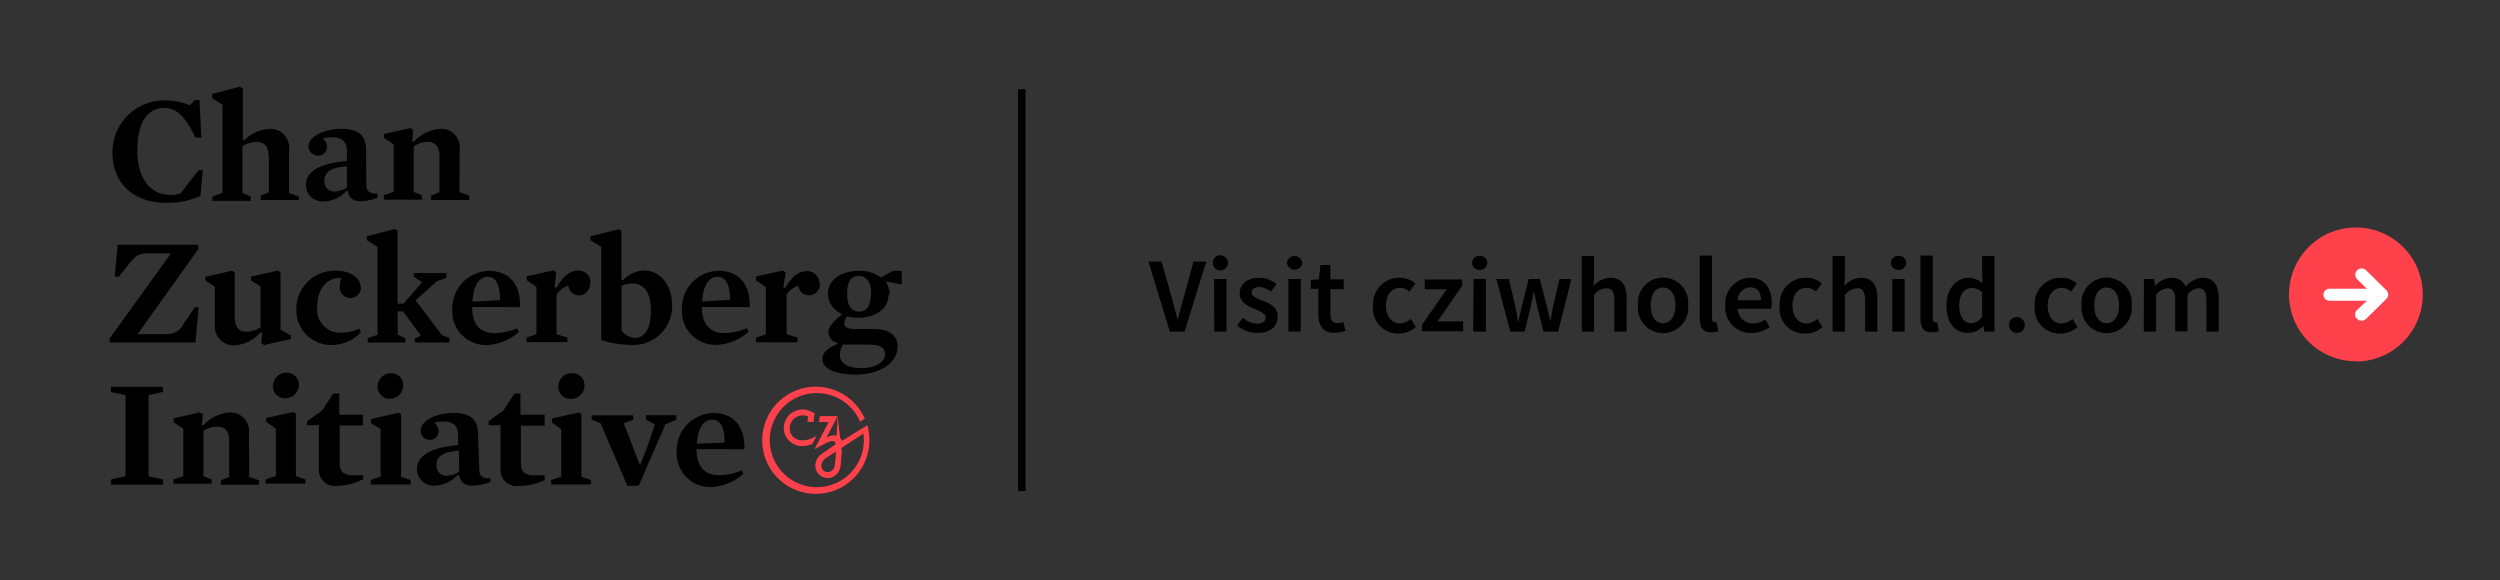 <svg xmlns="http://www.w3.org/2000/svg" viewBox="0 0 280 65"><rect x="0" y="0" width="280" height="65" fill="#333333" stroke="none"/><defs><style>.cls-1{fill:#ff414b;}.cls-2{fill:#fff;}</style></defs><g id="Layer_1" data-name="Layer 1"><path class="cls-1" d="M263.86,40.46A7.49,7.49,0,1,1,271.35,33a7.5,7.5,0,0,1-7.49,7.49"/><path class="cls-2" d="M264,30.27a.71.71,0,0,0,0,1l1.09,1.07h-4.19a.67.67,0,1,0,0,1.34h4.19L264,34.71a.67.67,0,0,0,0,1,.71.71,0,0,0,1,0l2.26-2.22a.68.68,0,0,0,0-1L265,30.27a.71.71,0,0,0-1,0Z"/><rect x="114.03" y="10" width="0.83" height="45"/><path class="cls-1" d="M91.39,48.84a2.67,2.67,0,0,1-1.52.47,1.33,1.33,0,0,1-1.42-1.23h0a1.44,1.44,0,0,1,1.33-1.55h.12a1.28,1.28,0,0,1,.61.12s-.05.42-.07.61h.67l.12-1L91,46.18a2.09,2.09,0,0,0-1.12-.32,2.18,2.18,0,0,0-1.54.67,2.11,2.11,0,0,0-.55,1.57,2,2,0,0,0,.67,1.33,2,2,0,0,0,1.41.53h0a3.24,3.24,0,0,0,1.11-.23l.47-.9h-.08"/><path d="M78.05,49.69C78.13,48,78.79,47,79.74,47s1.41.83,1.42,2.58Zm5.32.62c.08-2.18-.92-4.05-3.5-4.05a4.19,4.19,0,0,0-4.08,4.29,3.78,3.78,0,0,0,3.54,4h.44a5.92,5.92,0,0,0,3.48-1.47l-.19-.39a6.52,6.52,0,0,1-2.5.53c-1.73,0-2.54-1.05-2.55-2.92Zm-13.51-2.9L70.92,47v-.48H66.27V47l1,.41,3,7h1.26l3-6.89L75.75,47V46.5h-3.4V47l1,.53L72.52,50l-.79,2h-.1Zm-7,.66v5.32l-1.13.37v.5h4.45v-.5l-1.06-.38v-7l-.3-.18-3,.67v.45Zm-.32-4.78a1.33,1.33,0,0,0,1.28,1.38H64a1.48,1.48,0,0,0,1.46-1.5h0a1.33,1.33,0,0,0-1.28-1.37H64a1.47,1.47,0,0,0-1.46,1.49h0M61,53.76v-.53c-.36,0-.72,0-1,0A2,2,0,0,1,58.78,53c-.34-.25-.44-.62-.44-1.33v-4H61V46.45H58.29V44.07h-.66L56.36,46l-1.63,1.16v.46h1.33v4.8a1.8,1.8,0,0,0,2,2A6.39,6.39,0,0,0,61,53.76m-9.58-.93a2.55,2.55,0,0,1-1.27.44,1.11,1.11,0,0,1-1.26-.94v0a.62.62,0,0,1,0-.27c0-.86.66-1.49,2.51-1.57Zm2.12-4.19c0-1.68-.89-2.39-2.73-2.39s-3.7.8-3.7,2a1,1,0,0,0,1,1,.94.94,0,0,0,1-.85v-.12a1.15,1.15,0,0,0-.48-.93,2.62,2.62,0,0,1,.88-.15c1.28,0,1.8.43,1.8,1.72v.94c-3.09.23-4.61,1.23-4.61,2.66a1.85,1.85,0,0,0,2.1,1.86,3.54,3.54,0,0,0,2.42-1.15h.23a1.22,1.22,0,0,0,1.3,1.15H53a6.39,6.39,0,0,0,1.93-.4v-.39c-1,0-1.25-.38-1.25-1Zm-10.91-.58v5.31l-1.1.39v.5H46v-.5l-1.08-.35v-7l-.29-.18-3.08.71v.46Zm-.34-4.78a1.34,1.34,0,0,0,1.28,1.38h.11a1.49,1.49,0,0,0,1.48-1.47h0A1.32,1.32,0,0,0,43.9,41.8h-.14a1.5,1.5,0,0,0-1.47,1.49M40.68,53.76v-.53c-.36,0-.72,0-1,0a2,2,0,0,1-1.2-.25c-.34-.25-.44-.62-.44-1.33v-4h2.61V46.45H38V44.07h-.67L36.06,46l-1.67,1.16v.46h1.33v4.8a1.79,1.79,0,0,0,2,2,6.35,6.35,0,0,0,2.87-.72m-9.7-5.7v5.31l-1.13.38v.47h4.45v-.46l-1.07-.38v-7l-.31-.18-3,.67v.45Zm-.33-4.78a1.34,1.34,0,0,0,1.28,1.38H32a1.48,1.48,0,0,0,1.47-1.47h0a1.33,1.33,0,0,0-1.26-1.39h-.15a1.48,1.48,0,0,0-1.47,1.49h0m-2.71,5.32a2.08,2.08,0,0,0-2.2-2.35,4.34,4.34,0,0,0-2.89,1.42h-.2l.13-1.23-.33-.21-2.94.67v.45l1.08.72v5.31l-1.1.37v.47H23.7v-.47l-.91-.38V48.24a3,3,0,0,1,1.55-.46c.95,0,1.33.62,1.33,1.63v4l-.92.38v.5H29v-.5l-1.09-.38ZM16.64,53.33V44.26l1.62-.36v-.57H12.42v.57l1.64.36v9.07l-1.64.38v.57h5.84v-.57Z"/><path d="M99.12,39.71c0,.82-1.12,1.52-2.54,1.52-1.77,0-2.52-.61-2.52-1.5a2,2,0,0,1,.38-1.14h2.77c1.33,0,1.91.33,1.91,1.08m-1.56-6.83c0,1.32-.5,2.06-1.28,2.06s-1.4-.44-1.4-2,.55-2,1.32-2,1.37.66,1.37,1.93m2.06.12a2.41,2.41,0,0,0-.36-1.29v-.14l1.42.3H101V30.34h-1l-1.33.74a3.92,3.92,0,0,0-2.48-.74c-2,0-3.46,1-3.46,2.6a2.5,2.5,0,0,0,1.54,2.21v.1c-1,.79-1.49,1.41-1.49,2a1.22,1.22,0,0,0,1,1.13v.17c-1.14.43-1.67,1-1.67,1.65,0,1,1.19,1.75,3.77,1.75,2.81,0,4.65-1.42,4.65-3.11,0-1.29-.93-2-2.72-2l-2.11,0c-.83,0-1.14-.22-1.14-.67a1.42,1.42,0,0,1,.33-.75,3.77,3.77,0,0,0,1.25.16c2.08,0,3.37-1.09,3.37-2.55m-7.75-1.33a1.34,1.34,0,0,0-1.33-1.33h-.07c-1,0-1.72.71-2.42,1.88l-.21-.06L88,30.52l-.32-.22-3,.67v.44l1.09.73v5.31l-1.1.38v.5h4.65v-.52l-1.22-.38V33a2.33,2.33,0,0,1,1.33-1,1.19,1.19,0,0,0,1.17,1.08,1.27,1.27,0,0,0,1.24-1.31v-.1m-13.2,2.1C78.73,32,79.4,31,80.34,31s1.41.83,1.43,2.58Zm5.32.62c.09-2.19-.91-4.06-3.49-4.06a4.18,4.18,0,0,0-4.09,4.29h0a3.76,3.76,0,0,0,3.53,4h0a1.77,1.77,0,0,0,.46,0,5.8,5.8,0,0,0,3.47-1.46l-.19-.4a6.71,6.71,0,0,1-2.49.54c-1.74,0-2.54-1.05-2.56-2.92Zm-11.06.39c0,2.19-.81,3.06-1.72,3.06A1.93,1.93,0,0,1,69.61,37V32a3.46,3.46,0,0,1,1.18-.25c1.33,0,2.11,1,2.11,3m2.38-.53c0-2.43-1.47-3.92-3.08-3.92a3.32,3.32,0,0,0-2.39,1.05H69.6V25.85l-.33-.16-3.13.77v.45l1.2.74V38.09a12.2,12.2,0,0,0,3.39.55,4.36,4.36,0,0,0,4.55-4.15h0v-.2m-9.14-2.61a1.34,1.34,0,0,0-1.28-1.38h-.08c-1,0-1.72.71-2.43,1.88h-.23l.17-1.68L62,30.28,59,30.94v.45l1.08.73v5.31l-1.1.38v.5h4.57v-.5l-1.21-.38V33a2.34,2.34,0,0,1,1.32-1,1.2,1.2,0,0,0,1.17,1.08,1.28,1.28,0,0,0,1.25-1.31v-.11M52.92,33.78C53,32.06,53.66,31,54.61,31S56,31.87,56,33.62Zm5.32.62c.09-2.19-.91-4.06-3.49-4.06a4.19,4.19,0,0,0-4.09,4.3,3.77,3.77,0,0,0,3.55,4h.44a5.83,5.83,0,0,0,3.47-1.47l-.19-.4a6.91,6.91,0,0,1-2.49.54c-1.74,0-2.55-1-2.56-2.93Zm-11.69-.77,2.37-2.12L50,31.1v-.52H46.35V31l.94.61L45.2,34h-.67V25.85l-.32-.2-3.11.81v.45l1.19.74v9.84l-1.1.38v.49H45.4v-.49l-.86-.38V34.88h.6l2,2.71-.67.33v.44h3.86v-.49l-.85-.36Zm-6.16-1.47c0-1-1.07-1.84-2.77-1.84a4.3,4.3,0,0,0-4.43,4.16h0v.16a3.89,3.89,0,0,0,3.75,4h.24a4.48,4.48,0,0,0,3.24-1.43l-.18-.41a5.14,5.14,0,0,1-2,.47,2.6,2.6,0,0,1-2.71-2.91c0-2.08,1.13-3.18,2.4-3.23h.31a2.4,2.4,0,0,0-.19.92,1.19,1.19,0,0,0,1.06,1.32h.16a1.16,1.16,0,0,0,1.15-1.17h0v-.06m-9,4.76V30.5l-.32-.19-3,.67v.41l1.08.7v4.57a3,3,0,0,1-1.57.49c-.93,0-1.32-.59-1.32-1.65v-5L26,30.32,23,31v.41l1.07.71v4.18a2.12,2.12,0,0,0,2.2,2.38,4.21,4.21,0,0,0,2.88-1.43l.21,0-.1,1.21.32.18,3-.66v-.39Zm-9.18-2.45-.39-.07-1.28,1.86a2,2,0,0,1-1.88,1.18H15.42l6.82-9.57-.06-.44h-9l-.33,3.51.43.11,1.1-1.39c.74-.95,1.19-1.26,2.11-1.26h2.66l-6.9,9.56.06.42h9.58Z"/><path d="M51.48,16.78a2.08,2.08,0,0,0-2.2-2.35,4.32,4.32,0,0,0-2.89,1.42l-.23,0,.12-1.25L46,14.34,43,15v.45l1.09.72v5.32l-1.1.38v.49h4.26v-.49l-.91-.38v-5.1a2.88,2.88,0,0,1,1.55-.5c.94,0,1.33.62,1.33,1.63v4l-.93.38v.5h4.26v-.5l-1.09-.38ZM38.85,21a2.74,2.74,0,0,1-1.27.45,1.12,1.12,0,0,1-1.24-1h0a1,1,0,0,1,0-.24c0-.86.67-1.5,2.51-1.57ZM41,16.82c0-1.69-.88-2.39-2.75-2.39s-3.7.81-3.7,2a1.06,1.06,0,0,0,1.08,1h0a1,1,0,0,0,1-.88h0v-.1a1.15,1.15,0,0,0-.45-.92,2.41,2.41,0,0,1,.88-.16c1.28,0,1.8.43,1.8,1.72v.95c-3.09.22-4.6,1.22-4.6,2.65a1.85,1.85,0,0,0,2.09,1.86,3.54,3.54,0,0,0,2.43-1.15l.2,0a1.22,1.22,0,0,0,1.28,1.14h.1a6,6,0,0,0,1.92-.39v-.45c-1,0-1.25-.38-1.25-1Zm-10.88.71v4l-.93.38v.5h4.28V22l-1.1-.38V16.78a2.09,2.09,0,0,0-2.2-2.35,4.27,4.27,0,0,0-2.79,1.26h-.18V9.91l-.33-.2-3.11.81V11l1.16.73v9.87L23.8,22v.5h4.28V22l-.93-.38V16.39a2.85,2.85,0,0,1,1.6-.49c1,0,1.33.66,1.33,1.63m-7.37,1.53-.47,0-2,2.58a3.41,3.41,0,0,1-1.14.19c-2.12,0-3.72-1.68-3.72-5s1.28-4.74,3-4.74c1.38,0,2.37.93,3.5,3.32l.67,0-.21-4.21h-.5l-.58.59a7,7,0,0,0-2.66-.54,5.79,5.79,0,0,0-6,5.57v.28c0,3.59,2.53,5.62,6.05,5.62a9,9,0,0,0,3.8-.78Z"/><path class="cls-1" d="M93.59,51.15l-.08.88h0a.93.93,0,0,1-.48.76.67.67,0,0,1-.67,0,.63.63,0,0,1-.35-.51,1,1,0,0,1,.41-.92l4.28-2.8a5.27,5.27,0,1,1-.37-1.33l.53-.34a6,6,0,1,0,.41,1.33c0-.24-.13-.55-.14-.59l-1.23.76-1.62,1a.83.83,0,0,0-.46-.57,1.53,1.53,0,0,0-1.25.19l1.24-2.4m0,0h-2l-.08.66h1.08l-1.53,2.92a.08.08,0,0,0,0,.09h0l.82-.43c.39-.2,1-.62,1.37-.38a.3.3,0,0,1,.11.23.1.1,0,0,1-.05.09L92,50.86a1.6,1.6,0,0,0-.67,1.47,1.34,1.34,0,0,0,.74,1.05,1.5,1.5,0,0,0,.66.17,1.78,1.78,0,0,0,.6-.16,1.6,1.6,0,0,0,.82-1.28l.13-1.49Z"/><path d="M128.63,29.3h1.47l1.11,3.94c.25.89.42,1.66.69,2.55h0c.26-.89.44-1.66.69-2.55l1.09-3.94h1.42l-2.43,7.84h-1.65Z"/><path d="M135.83,29.44a.85.85,0,0,1,1.7,0,.85.85,0,0,1-1.7,0Zm.15,1.81h1.39v5.89H136Z"/><path d="M138.54,36.47l.65-.88a2.58,2.58,0,0,0,1.62.66c.65,0,.95-.31.95-.71s-.64-.71-1.27-.95-1.65-.74-1.65-1.72.82-1.76,2.14-1.76a3.19,3.19,0,0,1,2,.7l-.64.85a2.19,2.19,0,0,0-1.29-.51c-.59,0-.87.28-.87.65s.6.64,1.23.88c.8.3,1.69.68,1.69,1.78s-.8,1.83-2.29,1.83A3.74,3.74,0,0,1,138.54,36.47Z"/><path d="M144.14,29.44a.86.86,0,0,1,1.71,0,.86.86,0,0,1-1.71,0Zm.16,1.81h1.38v5.89H144.3Z"/><path d="M147.65,35.16V32.35h-.84v-1l.91-.06.17-1.61H149v1.61h1.5v1.1H149v2.8c0,.7.27,1,.84,1a1.76,1.76,0,0,0,.61-.14l.24,1a4.09,4.09,0,0,1-1.21.22C148.15,37.29,147.65,36.43,147.65,35.16Z"/><path d="M153.79,34.2a2.91,2.91,0,0,1,3-3.09,2.51,2.51,0,0,1,1.73.66l-.68.9a1.42,1.42,0,0,0-1-.44c-1,0-1.61.79-1.61,2s.65,2,1.56,2a2,2,0,0,0,1.22-.51l.56.91a2.9,2.9,0,0,1-1.92.73A2.81,2.81,0,0,1,153.79,34.2Z"/><path d="M159.25,36.4l2.78-4h-2.46v-1.1h4.19V32L161,36h2.87v1.1h-4.61Z"/><path d="M164.88,29.44a.78.78,0,0,1,.85-.78.79.79,0,0,1,.86.78.8.8,0,0,1-.86.78A.79.79,0,0,1,164.88,29.44Zm.16,1.81h1.38v5.89H165Z"/><path d="M167.59,31.25H169l.71,3.06c.12.57.2,1.12.31,1.69h.05c.11-.57.23-1.14.37-1.69l.77-3.06h1.25l.79,3.06c.14.57.26,1.12.39,1.69h0c.11-.57.2-1.12.31-1.69l.71-3.06H176l-1.49,5.89h-1.64l-.69-2.75c-.13-.55-.23-1.09-.36-1.71h-.05c-.11.62-.21,1.17-.35,1.72l-.66,2.74h-1.6Z"/><path d="M177.16,28.67h1.38v2.19L178.48,32a2.69,2.69,0,0,1,1.88-.89c1.27,0,1.82.85,1.82,2.34v3.69H180.8V33.63c0-1-.28-1.34-.92-1.34a1.84,1.84,0,0,0-1.34.74v4.11h-1.38Z"/><path d="M183.46,34.2a2.82,2.82,0,1,1,5.61,0,2.82,2.82,0,1,1-5.61,0Zm4.19,0c0-1.18-.52-2-1.39-2s-1.38.79-1.38,2,.52,2,1.38,2S187.65,35.38,187.65,34.2Z"/><path d="M190.37,35.63v-7h1.38v7c0,.34.15.46.3.46a.61.61,0,0,0,.21,0l.18,1a2.11,2.11,0,0,1-.73.12C190.73,37.29,190.37,36.65,190.37,35.63Z"/><path d="M193.23,34.2A2.87,2.87,0,0,1,196,31.11c1.59,0,2.43,1.15,2.43,2.79a3.79,3.79,0,0,1-.06.68h-3.74a1.68,1.68,0,0,0,1.74,1.64,2.49,2.49,0,0,0,1.36-.43l.47.86a3.64,3.64,0,0,1-2,.64A2.85,2.85,0,0,1,193.23,34.2Zm4-.57c0-.9-.4-1.45-1.2-1.45a1.47,1.47,0,0,0-1.41,1.45Z"/><path d="M199.32,34.2a2.91,2.91,0,0,1,3-3.09,2.47,2.47,0,0,1,1.72.66l-.67.9a1.42,1.42,0,0,0-1-.44c-1,0-1.61.79-1.61,2s.65,2,1.57,2a2,2,0,0,0,1.22-.51l.56.91a2.91,2.91,0,0,1-1.93.73A2.81,2.81,0,0,1,199.32,34.2Z"/><path d="M205.25,28.67h1.38v2.19L206.57,32a2.71,2.71,0,0,1,1.89-.89c1.26,0,1.81.85,1.81,2.34v3.69h-1.38V33.63c0-1-.28-1.34-.92-1.34a1.84,1.84,0,0,0-1.34.74v4.11h-1.38Z"/><path d="M211.78,29.44a.79.79,0,0,1,.86-.78.78.78,0,0,1,.85.78.79.79,0,0,1-.85.78A.8.8,0,0,1,211.78,29.44Zm.16,1.81h1.38v5.89h-1.38Z"/><path d="M215.09,35.63v-7h1.38v7c0,.34.15.46.3.46a.61.61,0,0,0,.21,0l.17,1a2,2,0,0,1-.72.12C215.45,37.29,215.09,36.65,215.09,35.63Z"/><path d="M218,34.2c0-1.92,1.2-3.09,2.49-3.09a2.21,2.21,0,0,1,1.55.64L222,30.8V28.67h1.38v8.47h-1.13l-.11-.64h0a2.44,2.44,0,0,1-1.67.79C218.93,37.29,218,36.14,218,34.2Zm4,1.28V32.74a1.77,1.77,0,0,0-1.2-.49c-.75,0-1.37.71-1.37,1.94s.49,2,1.34,2A1.57,1.57,0,0,0,222,35.48Z"/><path d="M225,36.36a.89.89,0,1,1,.89.93A.89.89,0,0,1,225,36.36Z"/><path d="M227.89,34.2a2.91,2.91,0,0,1,3-3.09,2.47,2.47,0,0,1,1.72.66l-.67.9a1.42,1.42,0,0,0-1-.44c-.95,0-1.6.79-1.6,2s.64,2,1.56,2a2,2,0,0,0,1.22-.51l.56.91a2.9,2.9,0,0,1-1.92.73A2.81,2.81,0,0,1,227.89,34.2Z"/><path d="M233.14,34.2a2.82,2.82,0,1,1,5.61,0,2.82,2.82,0,1,1-5.61,0Zm4.19,0c0-1.18-.52-2-1.39-2s-1.38.79-1.38,2,.52,2,1.38,2S237.33,35.38,237.33,34.2Z"/><path d="M240.12,31.25h1.13l.11.8h0a2.49,2.49,0,0,1,1.8-.94,1.59,1.59,0,0,1,1.63,1,2.66,2.66,0,0,1,1.9-1c1.24,0,1.81.85,1.81,2.34v3.69h-1.38V33.63c0-1-.29-1.34-.91-1.34A1.82,1.82,0,0,0,245,33v4.11h-1.38V33.63c0-1-.29-1.34-.91-1.34a1.84,1.84,0,0,0-1.23.74v4.11h-1.38Z"/></g></svg>